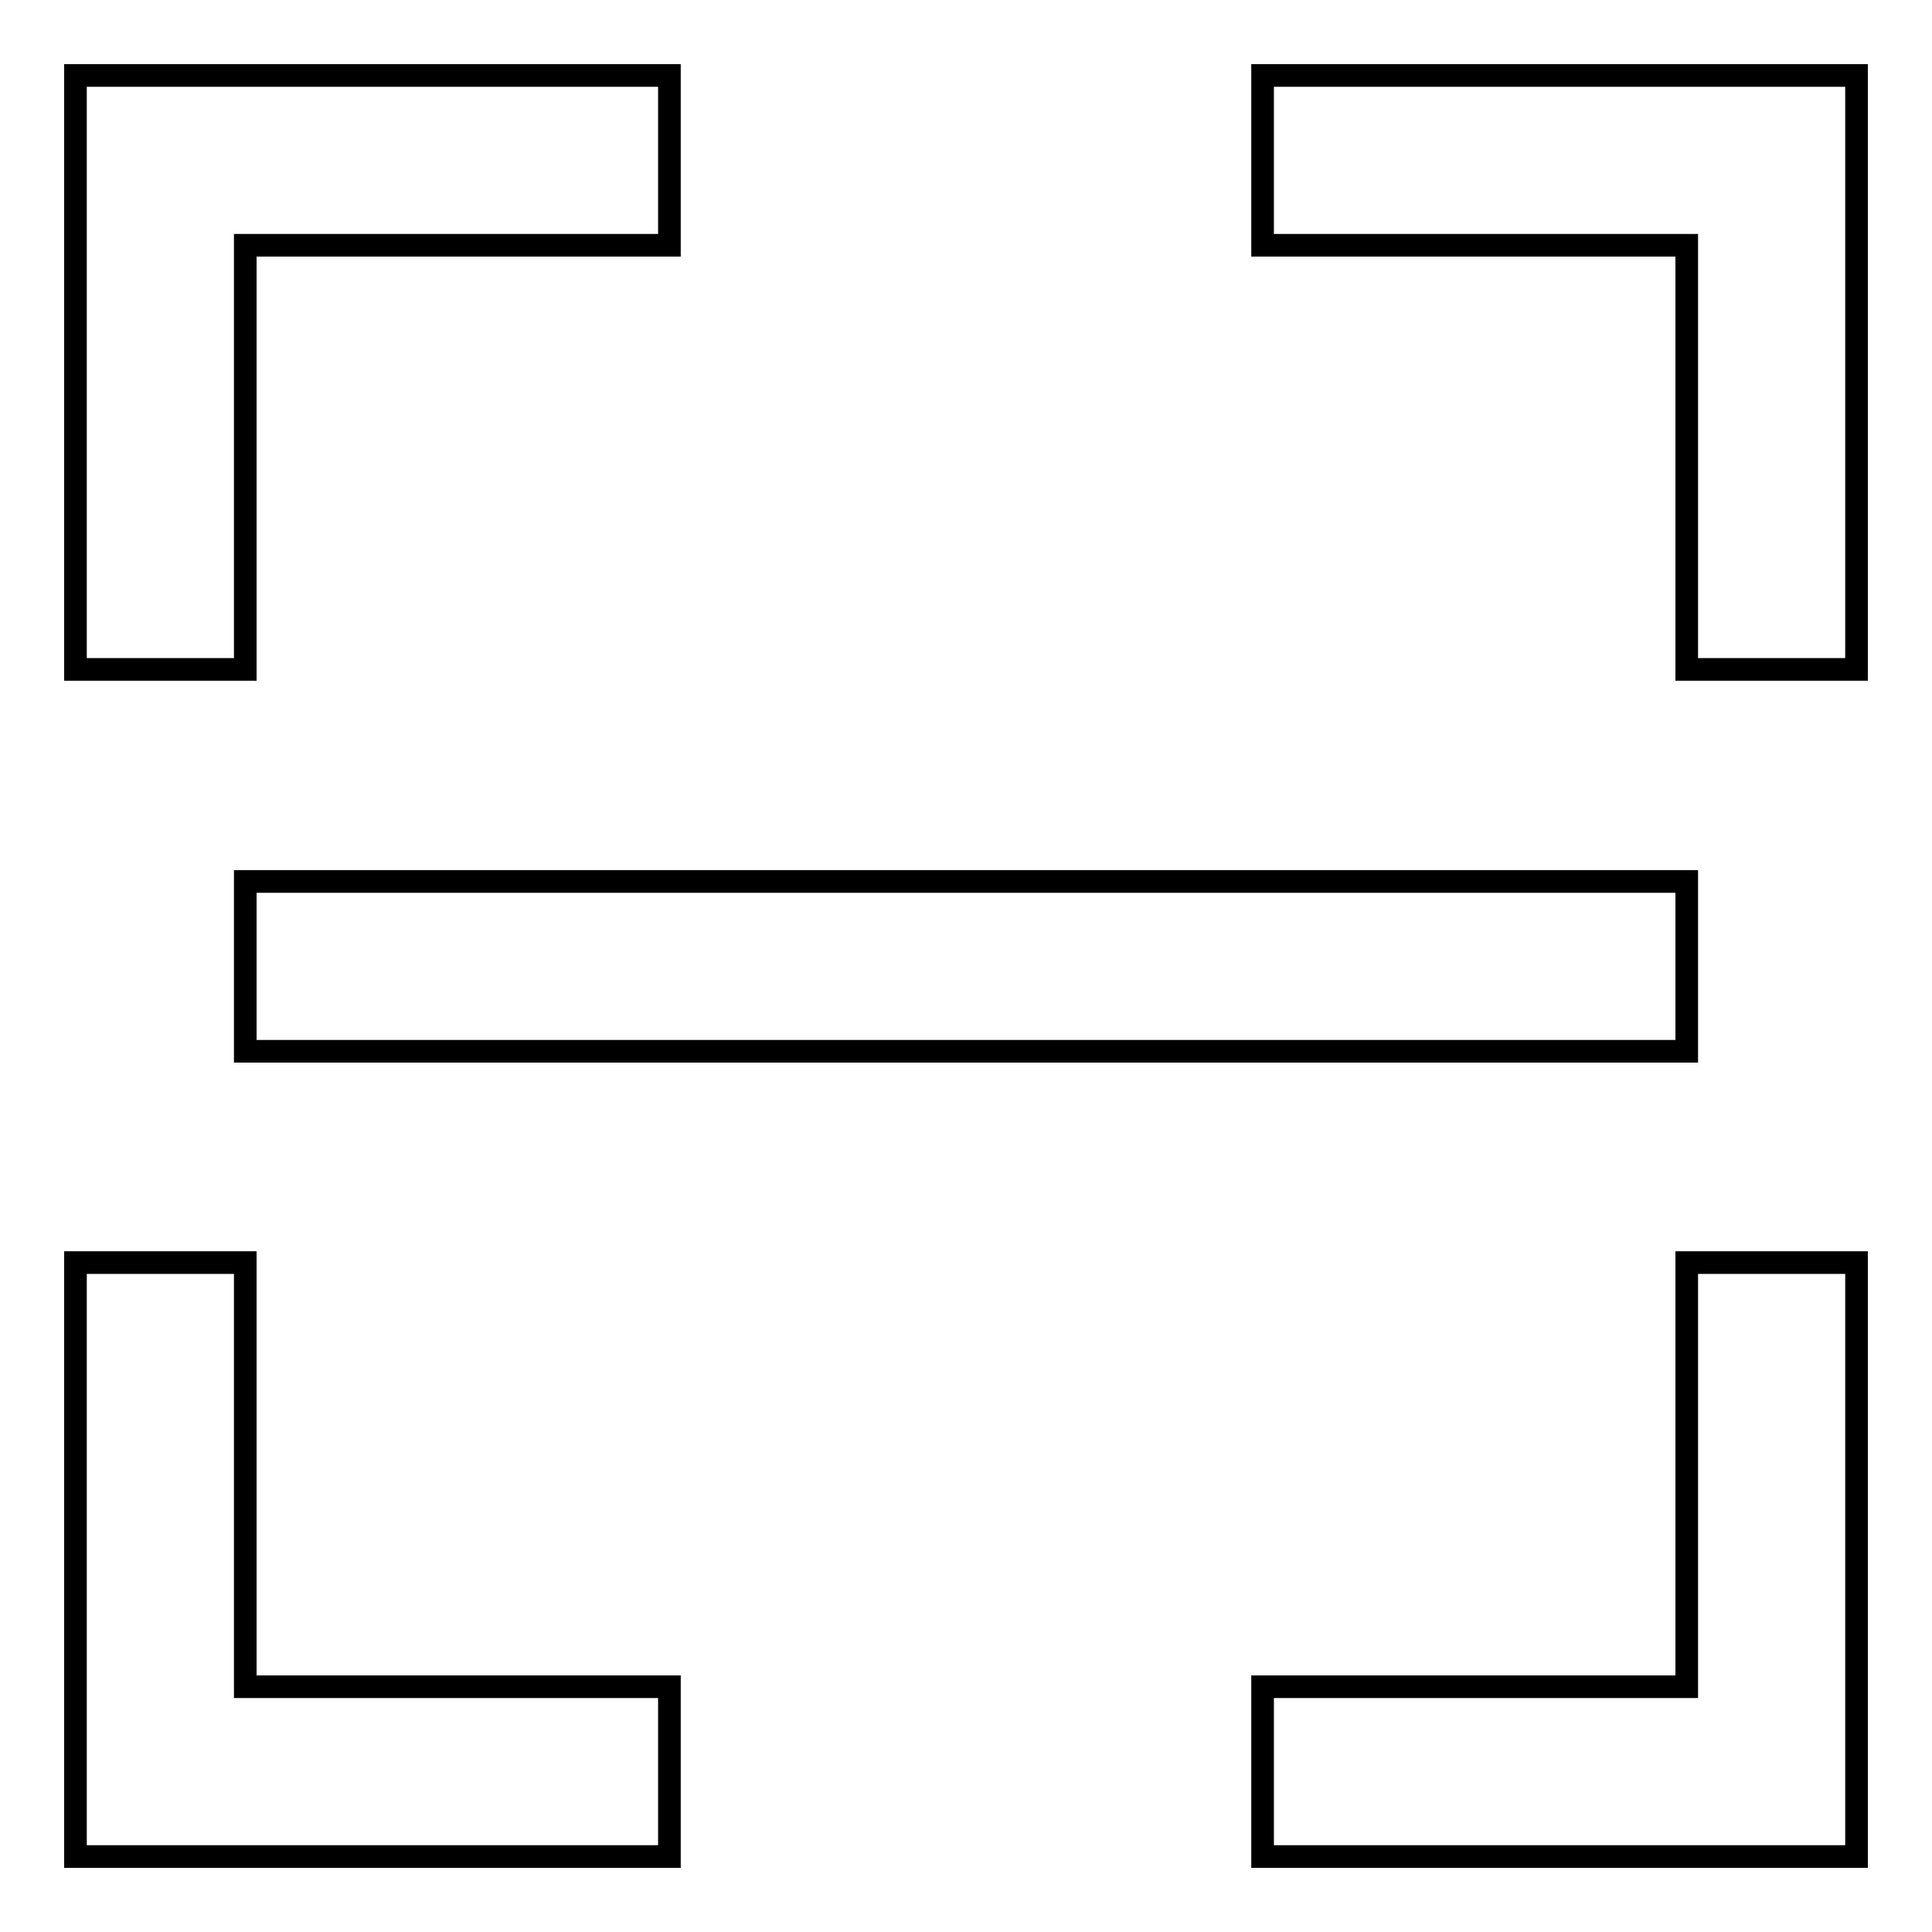 <?xml version="1.0" encoding="utf-8"?>
<!-- Svg Vector Icons : http://www.onlinewebfonts.com/icon -->
<!DOCTYPE svg PUBLIC "-//W3C//DTD SVG 1.1//EN" "http://www.w3.org/Graphics/SVG/1.1/DTD/svg11.dtd">
<svg version="1.1" xmlns="http://www.w3.org/2000/svg" xmlns:xlink="http://www.w3.org/1999/xlink" x="0px" y="0px" viewBox="0 0 256 256" enable-background="new 0 0 256 256" xml:space="preserve">
<g><g><path stroke-width="3" fill-opacity="0" stroke="#000000"  d="M223.5,246h-56.2v-22.5h56.2v-56.2H246v56.2V246H223.5z M223.5,32.5h-56.2V10h56.2H246v22.5v56.2h-22.5V32.5z M32.5,88.7H10V32.5V10h22.5h56.2v22.5H32.5V88.7z M32.5,116.8h191v22.5h-191V116.8z M32.5,223.5h56.2V246H32.5H10v-22.5v-56.2h22.5V223.5z"/></g></g>
</svg>